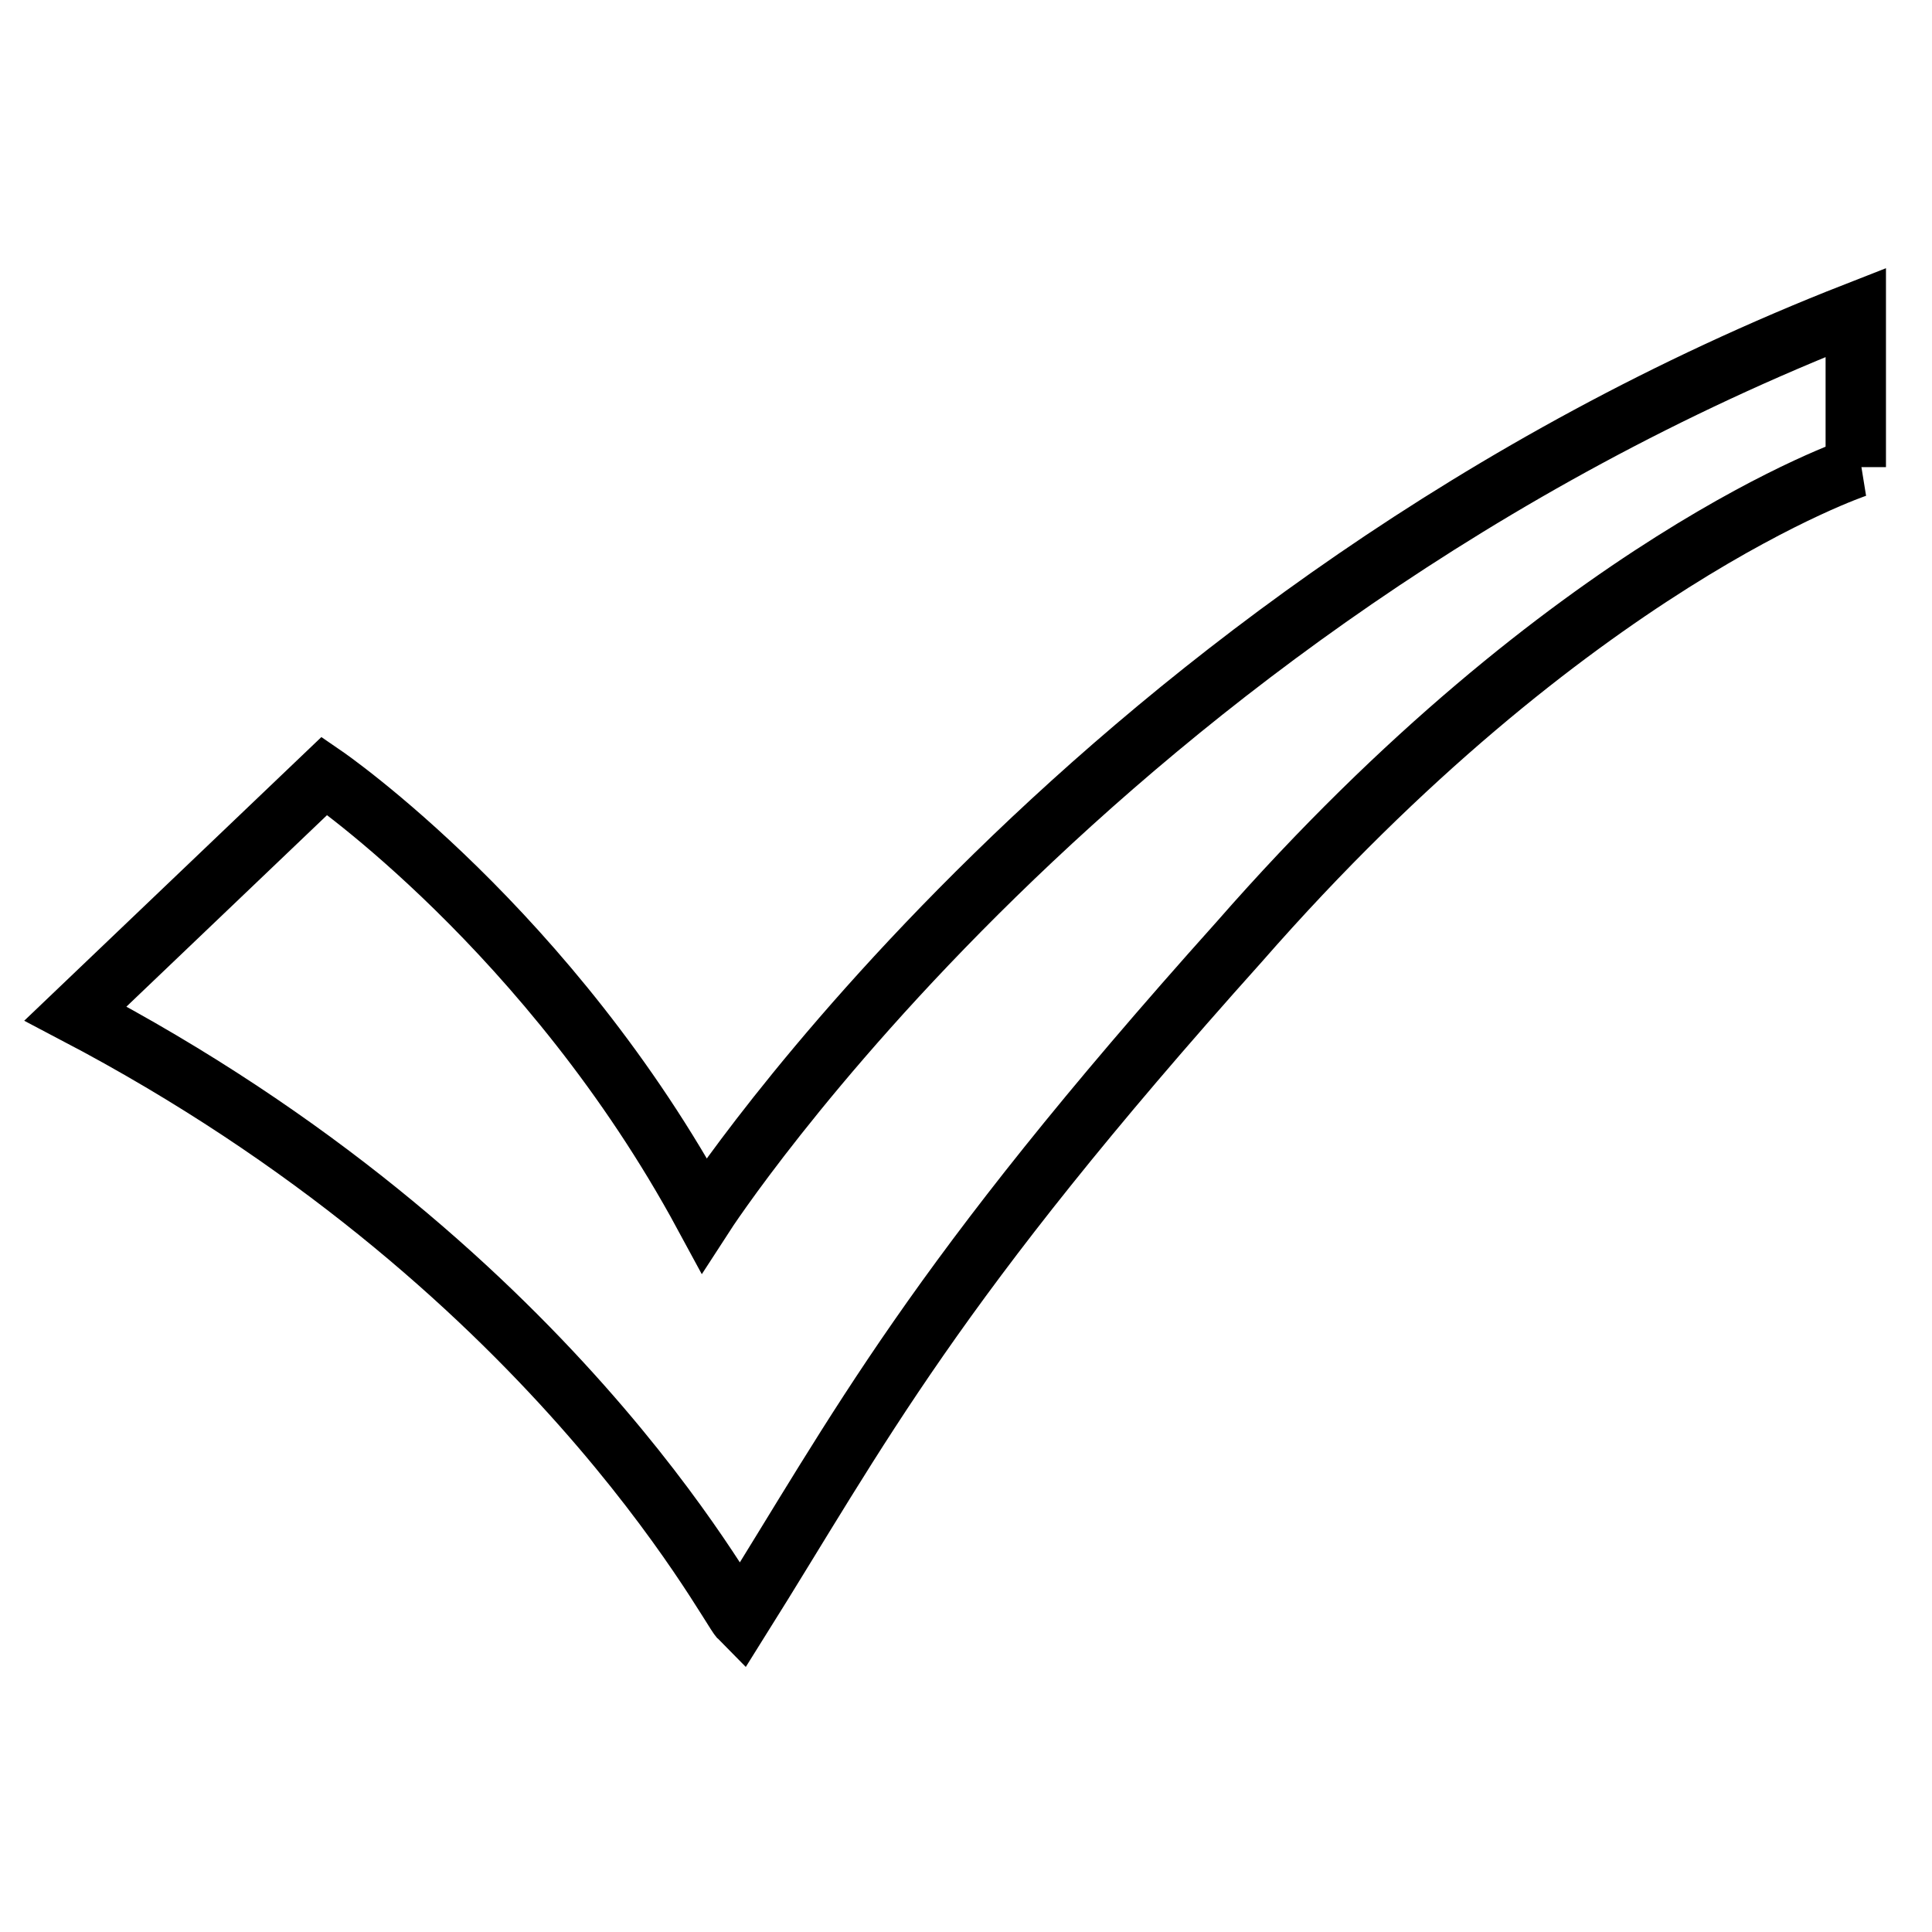 <?xml version="1.0" encoding="utf-8"?>
<!-- Svg Vector Icons : http://www.onlinewebfonts.com/icon -->
<!DOCTYPE svg PUBLIC "-//W3C//DTD SVG 1.1//EN" "http://www.w3.org/Graphics/SVG/1.1/DTD/svg11.dtd">
<svg version="1.1" xmlns="http://www.w3.org/2000/svg" xmlns:xlink="http://www.w3.org/1999/xlink" x="0px" y="0px" viewBox="0 0 256 256" enable-background="new 0 0 256 256" xml:space="preserve">
<g> <path stroke-width="8" fill-opacity="0" stroke="#000000"  d="M246,61.9c0,0-37.8,12.6-81.8,62.9c-40.9,45.6-50.3,64.5-66.1,89.7c-1.6-1.6-25.2-47.2-88.1-80.2l33-31.5 c0,0,29.9,20.5,50.3,58.2c0,0,51.9-80.2,152.6-119.6V61.9L246,61.9z"/></g>
</svg>